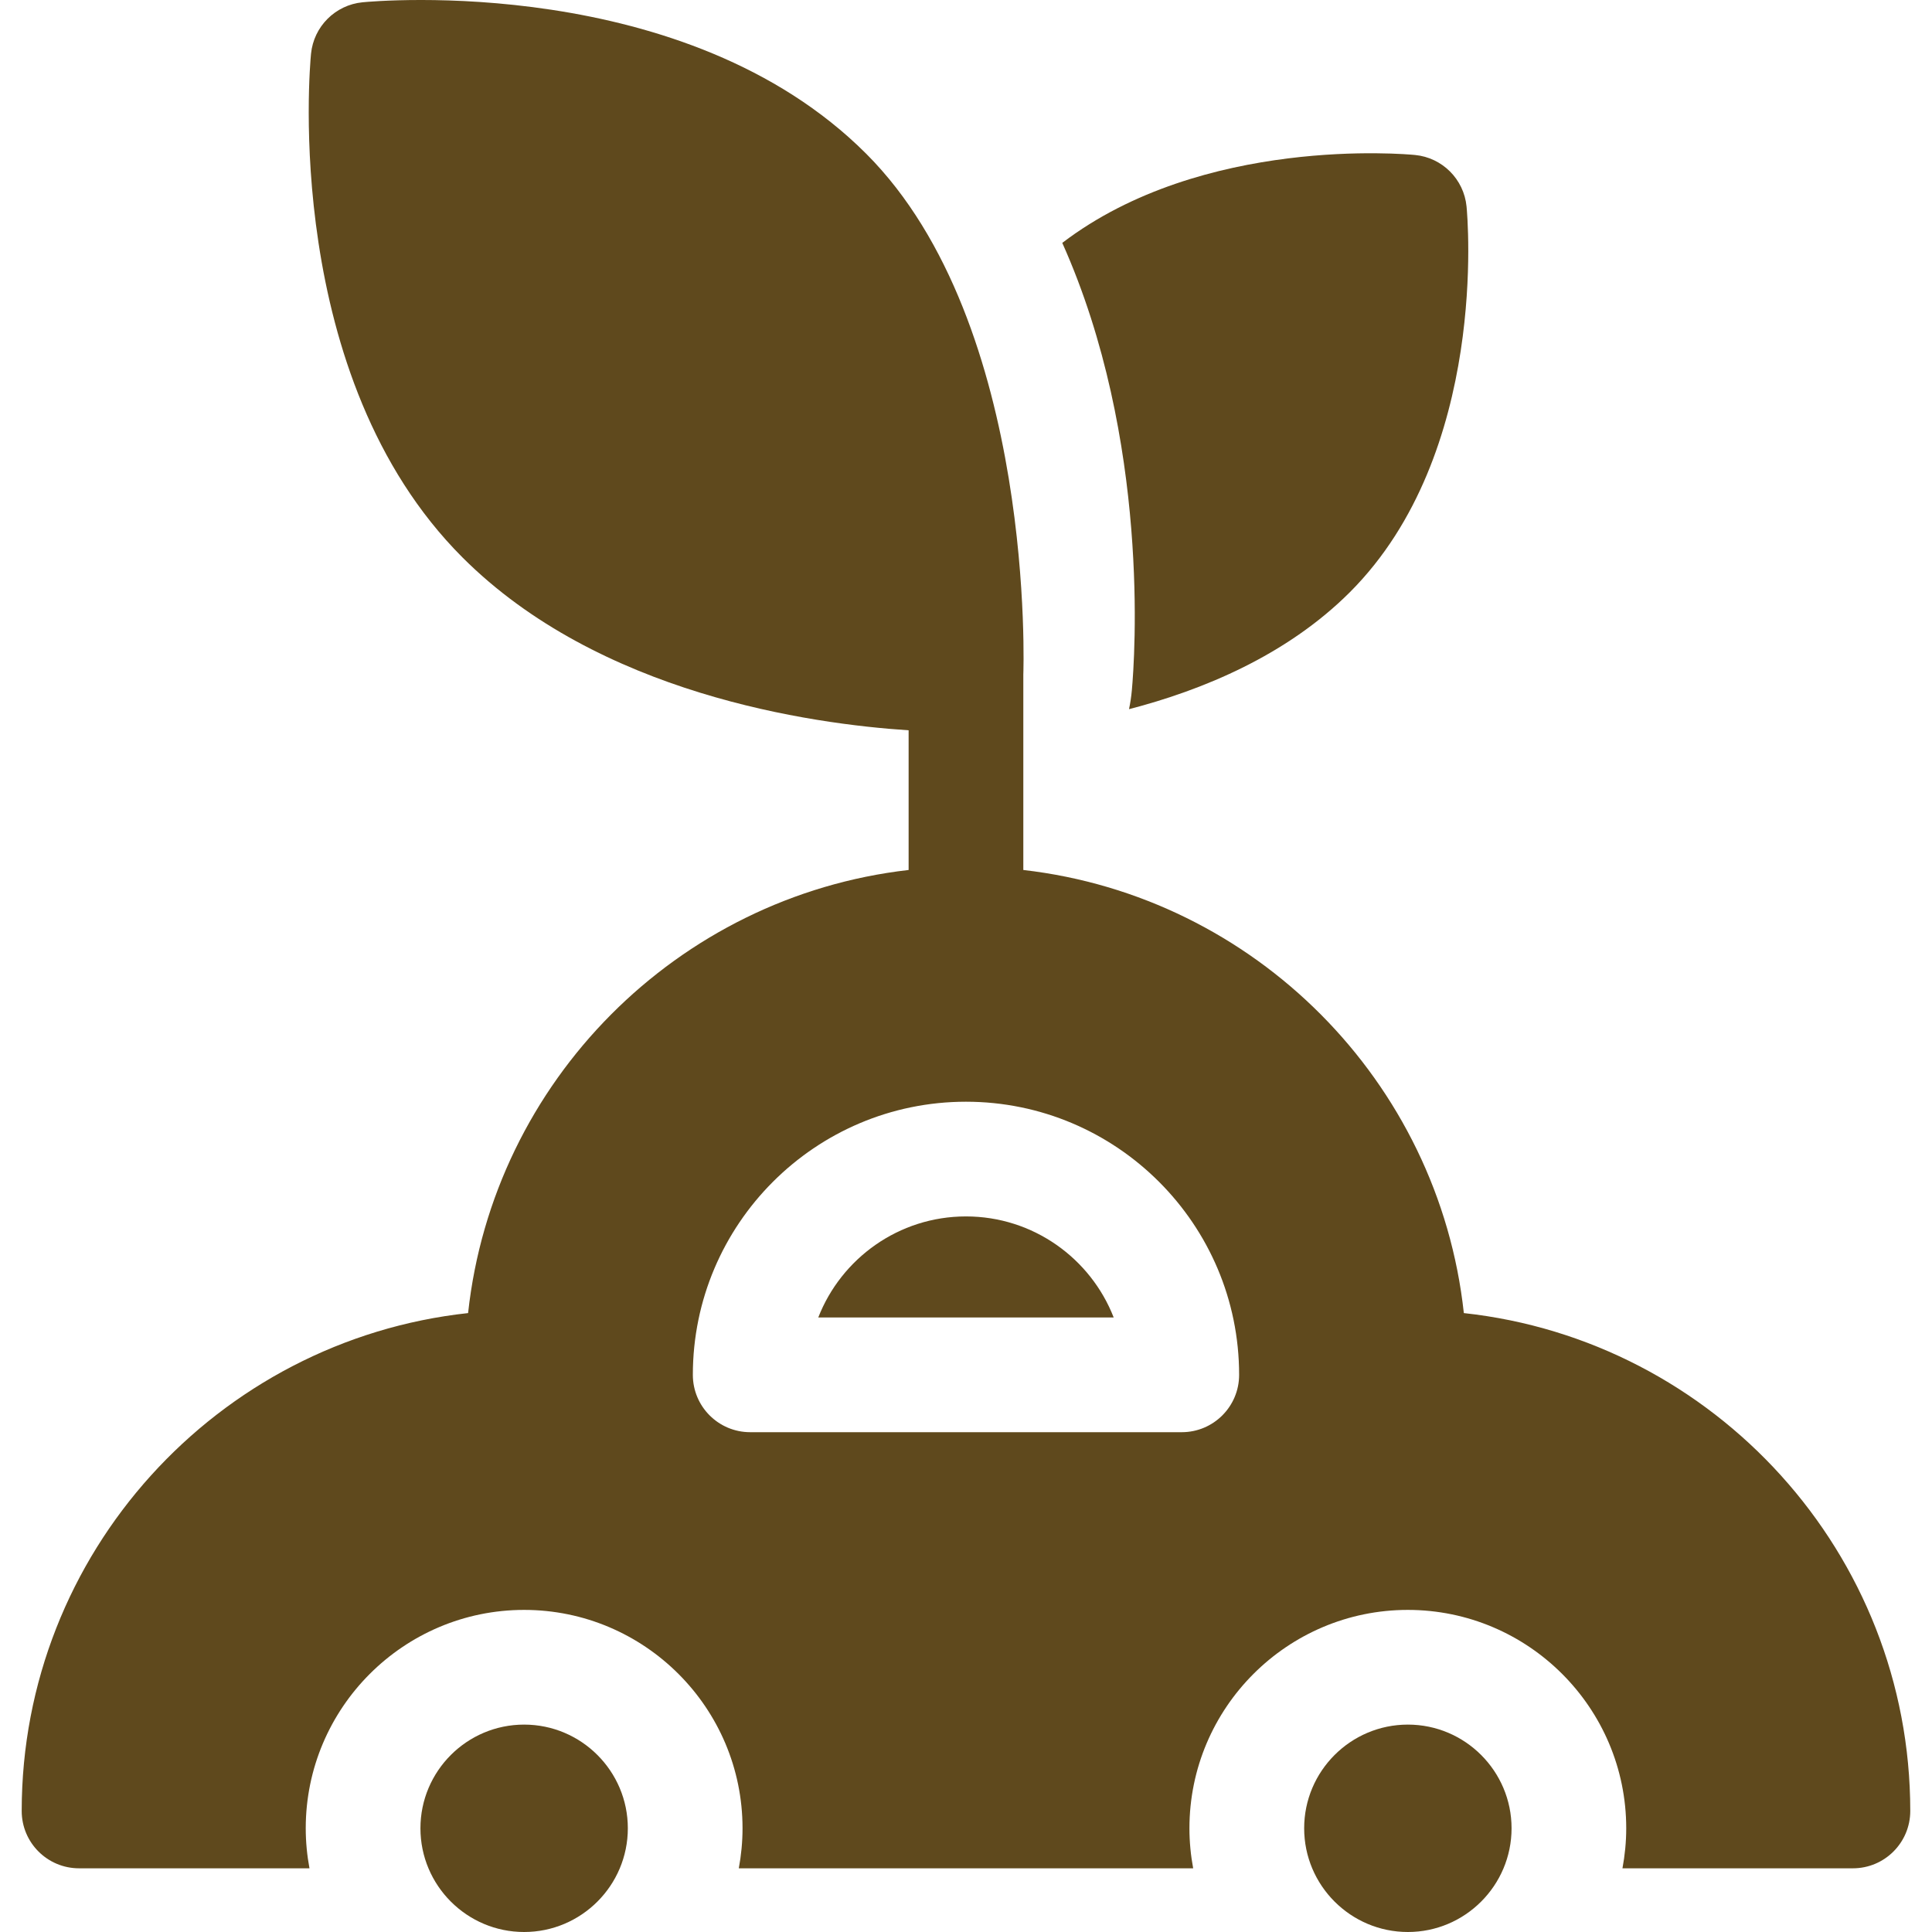 <?xml version="1.0" encoding="UTF-8"?>
<svg xmlns="http://www.w3.org/2000/svg" width="60" height="60" viewBox="0 0 60 60" fill="none">
  <g clip-path="url(#clip0_4110_193)">
    <path d="M45.545 6.412C45.462 5.566 44.792 4.895 43.945 4.813C43.658 4.785 37.352 4.216 32.99 7.543C35.733 13.669 35.239 20.469 35.151 21.433C35.133 21.634 35.103 21.831 35.063 22.024C37.334 21.436 39.952 20.36 41.922 18.391C46.238 14.075 45.575 6.723 45.545 6.412Z" fill="#5F491D"></path>
    <path d="M43.723 53.559C41.947 53.559 40.502 55.003 40.502 56.779C40.502 58.555 41.947 60 43.723 60C45.498 60 46.943 58.555 46.943 56.779C46.943 55.003 45.498 53.559 43.723 53.559Z" fill="#5F491D"></path>
    <path d="M16.277 53.559C14.501 53.559 13.057 55.003 13.057 56.779C13.057 58.555 14.501 60 16.277 60C18.053 60 19.498 58.555 19.498 56.779C19.498 55.003 18.053 53.559 16.277 53.559Z" fill="#5F491D"></path>
    <path d="M45.461 40.779C44.679 33.581 38.966 27.841 31.78 27.018V20.951C31.78 20.951 32.197 10.071 26.9 4.774C21.289 -0.837 11.666 0.031 11.259 0.071C10.412 0.154 9.742 0.824 9.659 1.671C9.619 2.077 8.751 11.7 14.362 17.311C18.602 21.551 25.169 22.481 28.218 22.68V27.018C21.032 27.841 15.319 33.581 14.537 40.779C6.753 41.624 0.674 48.236 0.674 56.241C0.674 57.225 1.471 58.022 2.455 58.022H9.611C9.536 57.619 9.495 57.204 9.495 56.779C9.495 53.039 12.537 49.997 16.277 49.997C20.017 49.997 23.06 53.039 23.06 56.779C23.06 57.204 23.019 57.619 22.944 58.022H37.055C36.98 57.619 36.939 57.204 36.939 56.779C36.939 53.039 39.981 49.997 43.721 49.997C47.461 49.997 50.504 53.039 50.504 56.779C50.504 57.204 50.462 57.619 50.387 58.022H57.544C58.527 58.022 59.325 57.225 59.325 56.241C59.325 48.236 53.245 41.624 45.461 40.779ZM36.701 44.478H23.298C22.314 44.478 21.517 43.681 21.517 42.697C21.517 38.02 25.322 34.215 29.999 34.215C34.677 34.215 38.482 38.02 38.482 42.697C38.482 43.681 37.684 44.478 36.701 44.478Z" fill="#5F491D"></path>
    <path d="M29.999 37.777C27.914 37.777 26.127 39.081 25.412 40.916H34.587C33.872 39.081 32.085 37.777 29.999 37.777Z" fill="#5F491D"></path>
  </g>
  <defs>
    <clipPath id="clip0_4110_193">
      <rect width="60" height="60" fill="white"></rect>
    </clipPath>
  </defs>
</svg>
